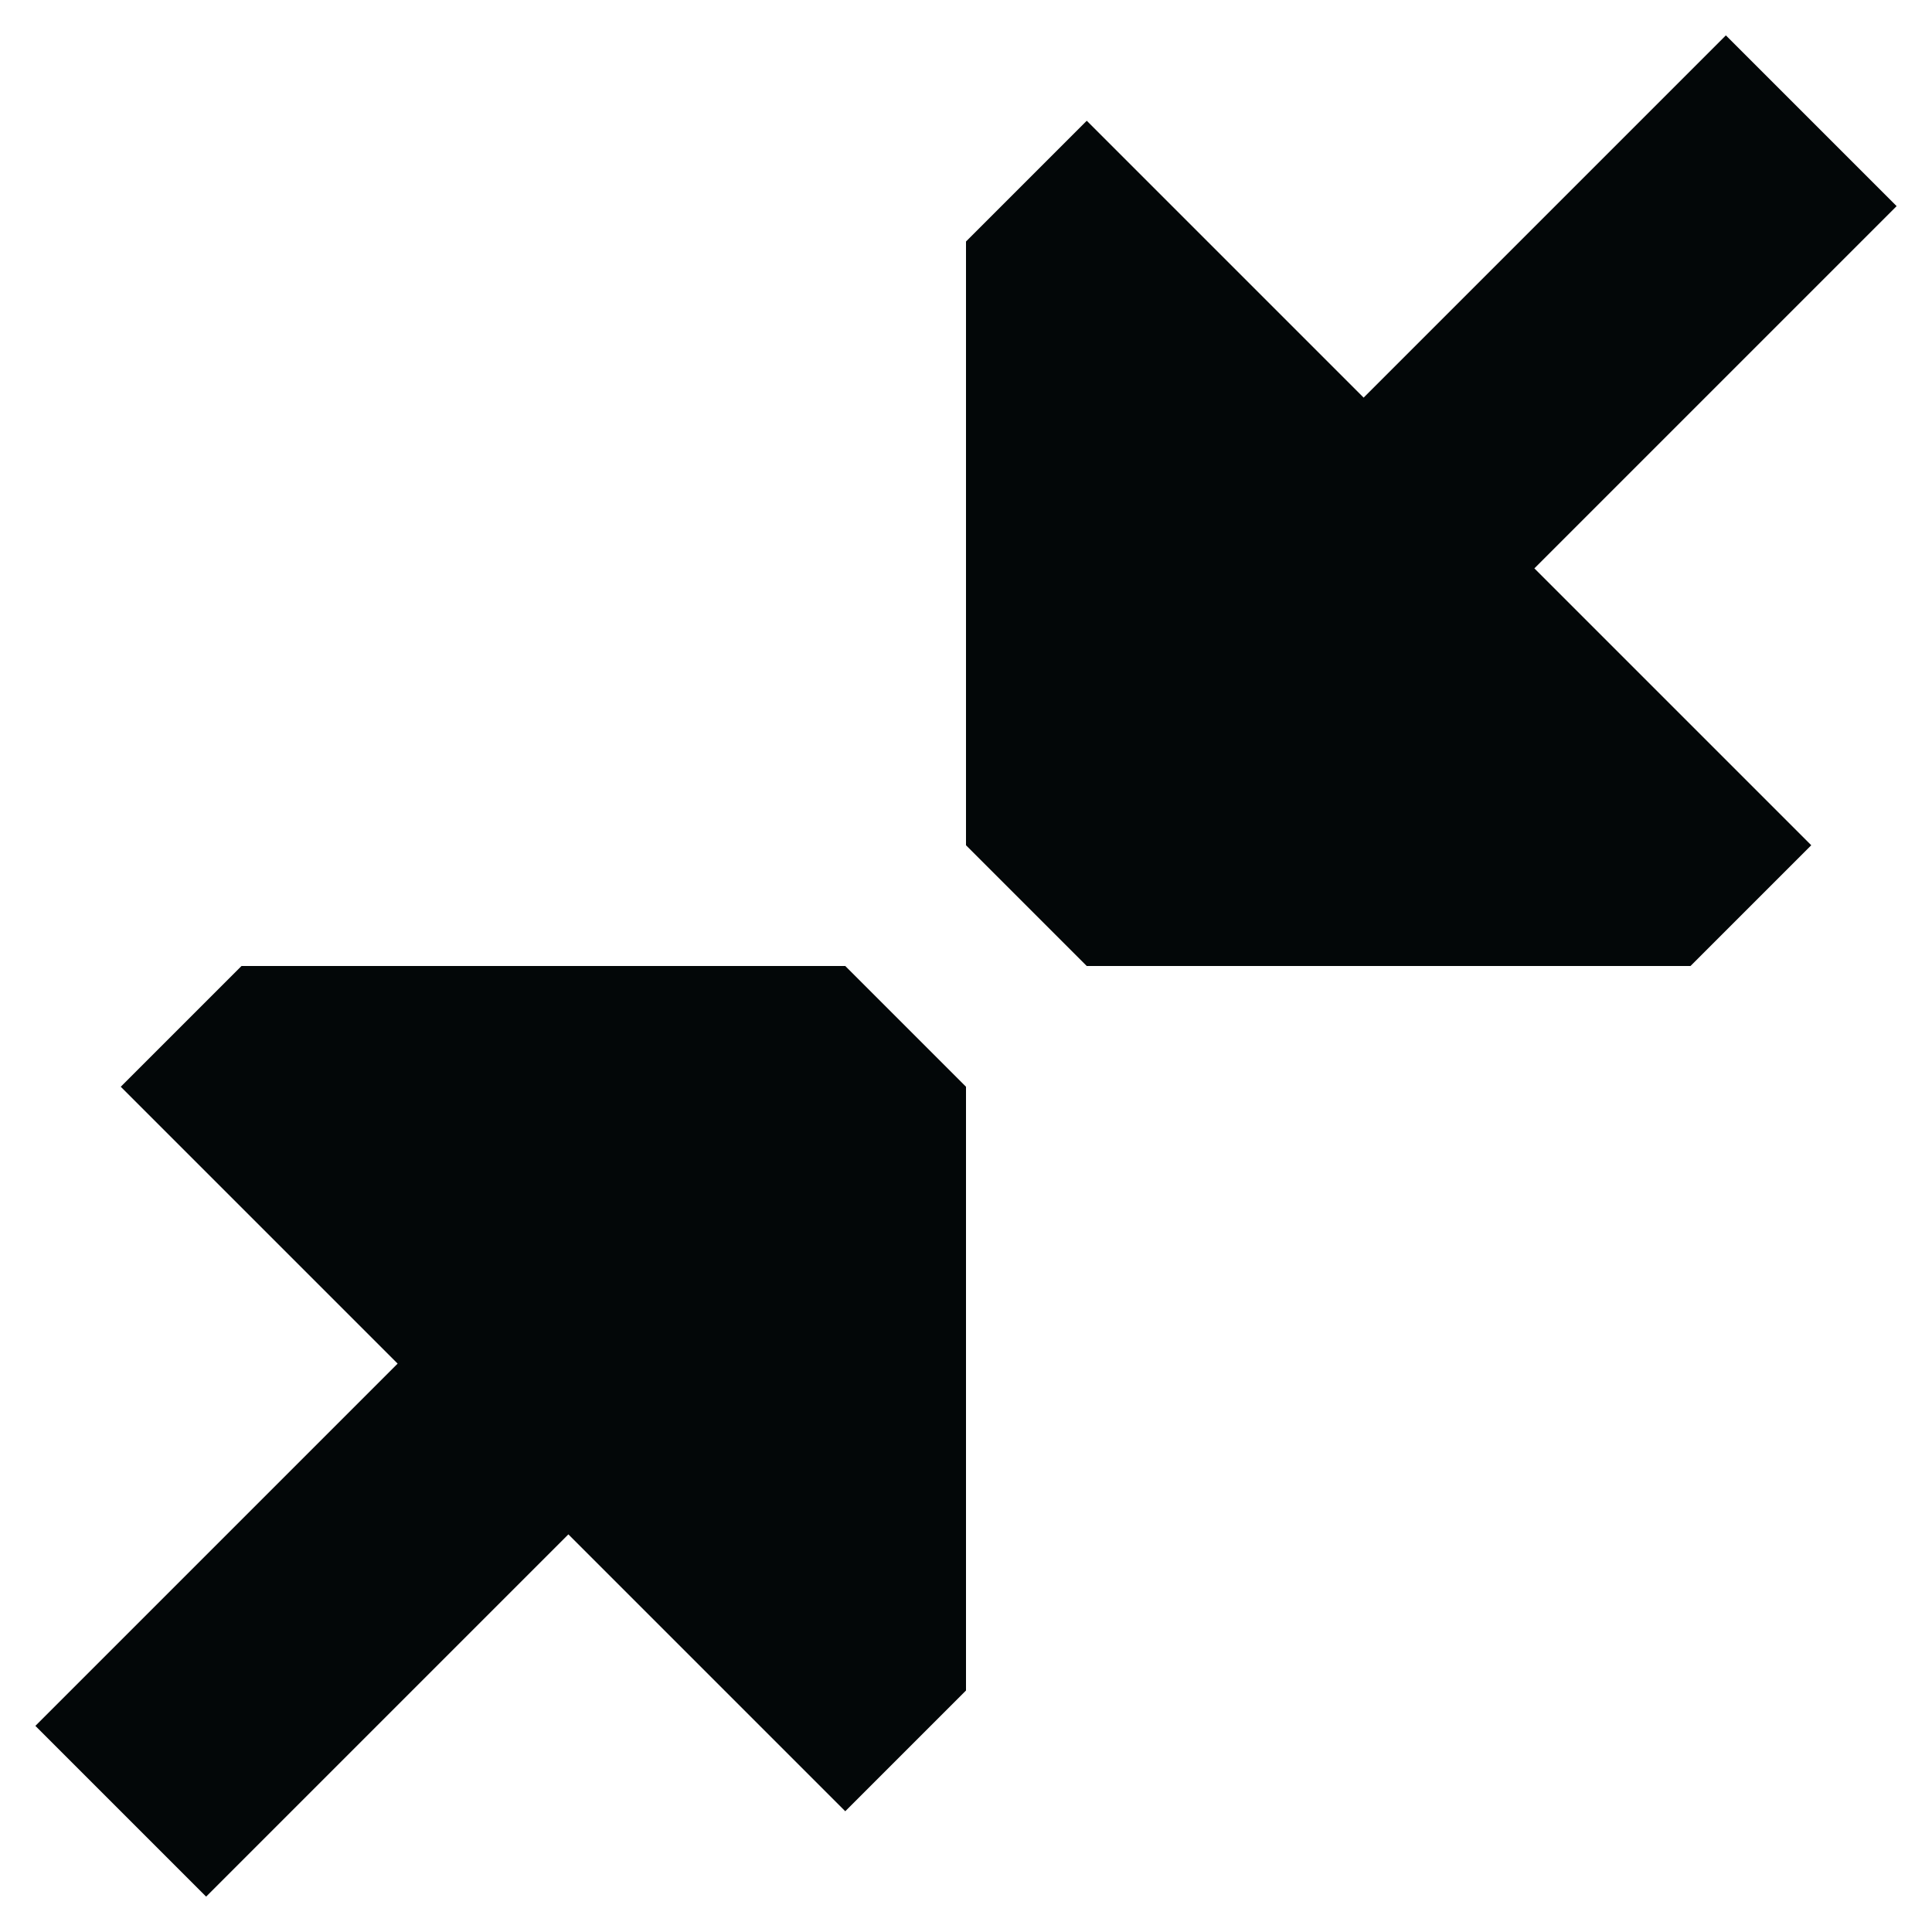 <svg width="16" height="16" viewBox="0 0 16 16" fill="none" xmlns="http://www.w3.org/2000/svg">
<path d="M12.707 4.707L15.707 1.707L14.293 0.293L11.293 3.293L9 1L8 2L8 7L9 8L14 8L15 7L12.707 4.707Z" fill="#030708"/>
<path d="M8 9L7 8L2 8L1 9L3.293 11.293L0.293 14.293L1.707 15.707L4.707 12.707L7 15L8 14L8 9Z" fill="#030708"/>
</svg>
